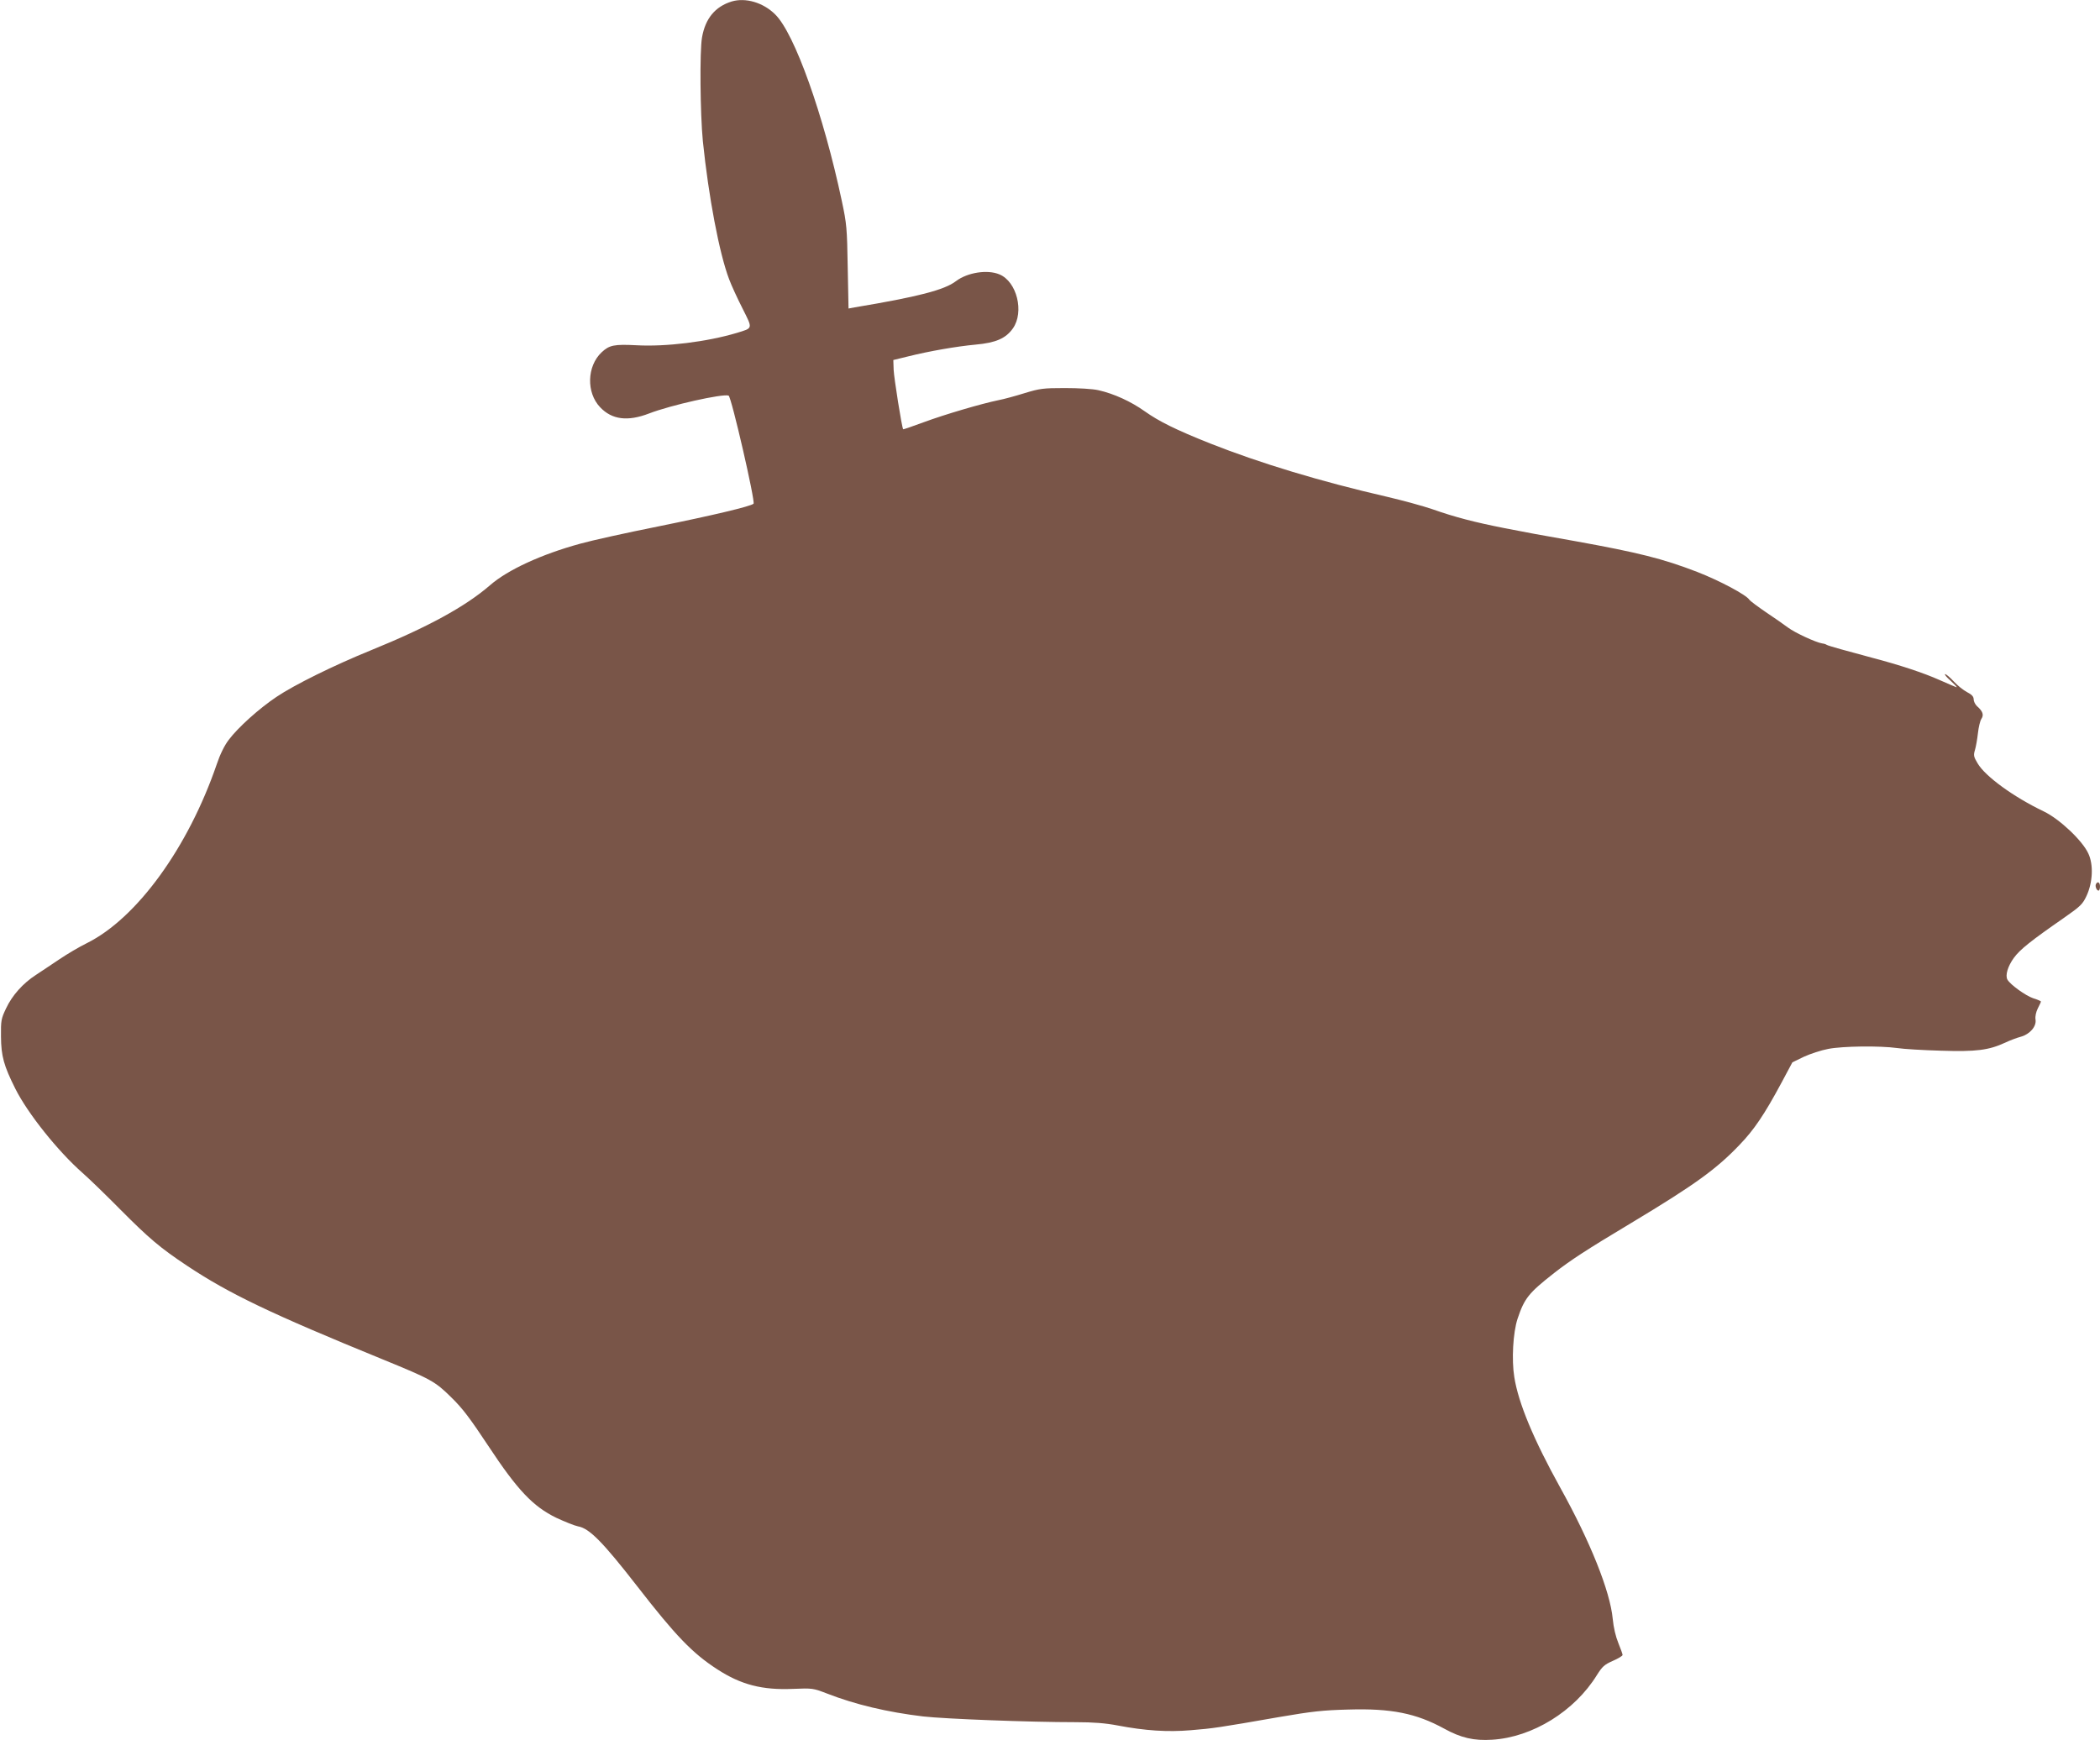 <?xml version="1.0" standalone="no"?>
<!DOCTYPE svg PUBLIC "-//W3C//DTD SVG 20010904//EN"
 "http://www.w3.org/TR/2001/REC-SVG-20010904/DTD/svg10.dtd">
<svg version="1.0" xmlns="http://www.w3.org/2000/svg"
 width="1280pt" height="1061pt" viewBox="0 0 1280 1061"
 preserveAspectRatio="xMidYMid meet">
<g transform="translate(0,1061) scale(0.1,-0.1)"
fill="#795548" stroke="none">
<path d="M4460 10601 c-101 -31 -161 -104 -181 -219 -15 -85 -11 -467 5 -632
35 -340 100 -684 160 -842 14 -38 51 -118 82 -179 63 -126 65 -118 -36 -149
-181 -54 -431 -85 -610 -75 -137 7 -166 1 -213 -43 -90 -85 -94 -246 -9 -335
72 -76 168 -88 298 -38 132 51 450 122 485 109 17 -7 164 -647 152 -659 -16
-16 -248 -71 -583 -139 -190 -38 -403 -85 -474 -105 -237 -65 -441 -159 -549
-253 -150 -130 -380 -256 -727 -397 -226 -92 -467 -211 -575 -284 -106 -71
-234 -186 -291 -262 -26 -34 -53 -89 -73 -149 -174 -507 -486 -938 -791 -1090
-47 -23 -123 -68 -170 -100 -47 -31 -110 -74 -141 -94 -79 -51 -145 -125 -182
-204 -30 -63 -32 -74 -31 -172 1 -119 17 -177 87 -317 76 -152 261 -383 411
-515 39 -34 143 -135 231 -224 172 -173 241 -232 405 -341 257 -171 510 -292
1195 -572 293 -120 317 -133 416 -231 69 -67 115 -129 225 -295 178 -270 273
-370 415 -439 52 -24 111 -48 132 -52 69 -12 150 -94 360 -364 235 -303 337
-409 488 -507 146 -95 275 -128 462 -120 120 5 123 4 207 -28 174 -68 370
-114 587 -140 132 -15 648 -35 930 -35 109 0 181 -6 255 -20 168 -32 304 -41
446 -29 136 11 171 16 537 80 204 35 268 42 423 46 262 8 414 -23 584 -116
103 -57 182 -75 293 -68 246 15 503 174 639 395 33 52 45 63 97 86 32 14 59
30 59 36 0 6 -12 38 -26 73 -16 39 -29 94 -34 147 -16 169 -137 471 -321 802
-161 291 -254 513 -279 672 -17 105 -8 271 20 356 42 125 67 156 222 278 100
78 194 140 473 307 386 232 518 328 658 475 88 91 152 186 253 374 l69 129 70
34 c39 18 106 40 149 48 88 17 313 20 421 5 39 -6 158 -13 265 -16 216 -7 292
3 392 49 29 14 72 30 95 36 55 15 97 63 90 105 -3 19 3 46 14 68 11 21 19 39
19 42 0 2 -21 12 -48 20 -46 16 -138 82 -156 113 -15 26 2 82 39 133 37 51
105 105 304 243 103 72 115 84 139 135 38 82 43 190 11 258 -36 79 -176 211
-272 257 -184 88 -357 214 -403 293 -24 40 -26 49 -16 82 6 20 14 66 18 102 4
36 13 75 21 87 16 24 9 46 -26 77 -12 11 -21 30 -21 42 0 17 -11 29 -40 44
-22 11 -59 41 -81 65 -23 25 -47 45 -53 45 -6 -1 9 -19 33 -40 24 -22 41 -40
37 -40 -3 0 -50 20 -104 44 -96 43 -244 92 -412 136 -150 40 -265 72 -275 78
-5 4 -18 8 -28 9 -39 6 -168 66 -209 97 -24 18 -84 60 -135 94 -50 34 -95 68
-100 75 -18 30 -182 117 -318 170 -210 81 -359 118 -740 187 -253 45 -267 47
-435 80 -182 36 -302 67 -438 115 -55 19 -179 53 -277 76 -409 94 -777 206
-1078 325 -211 84 -313 135 -399 196 -84 60 -189 108 -283 129 -35 8 -120 13
-205 13 -133 0 -153 -3 -245 -31 -55 -17 -127 -37 -160 -43 -102 -21 -324 -86
-454 -134 -68 -25 -125 -45 -126 -43 -8 9 -56 314 -58 362 l-2 60 90 22 c128
32 294 61 412 72 123 11 184 38 227 99 70 100 24 285 -82 329 -73 31 -195 12
-265 -41 -70 -54 -234 -96 -618 -160 l-37 -7 -5 253 c-4 236 -6 263 -36 403
-111 524 -288 1022 -406 1137 -73 73 -181 104 -265 79z"/>
<path d="M12776 5221 c-8 -12 3 -41 15 -41 5 0 9 11 9 25 0 25 -14 34 -24 16z"/>
</g>
</svg>
